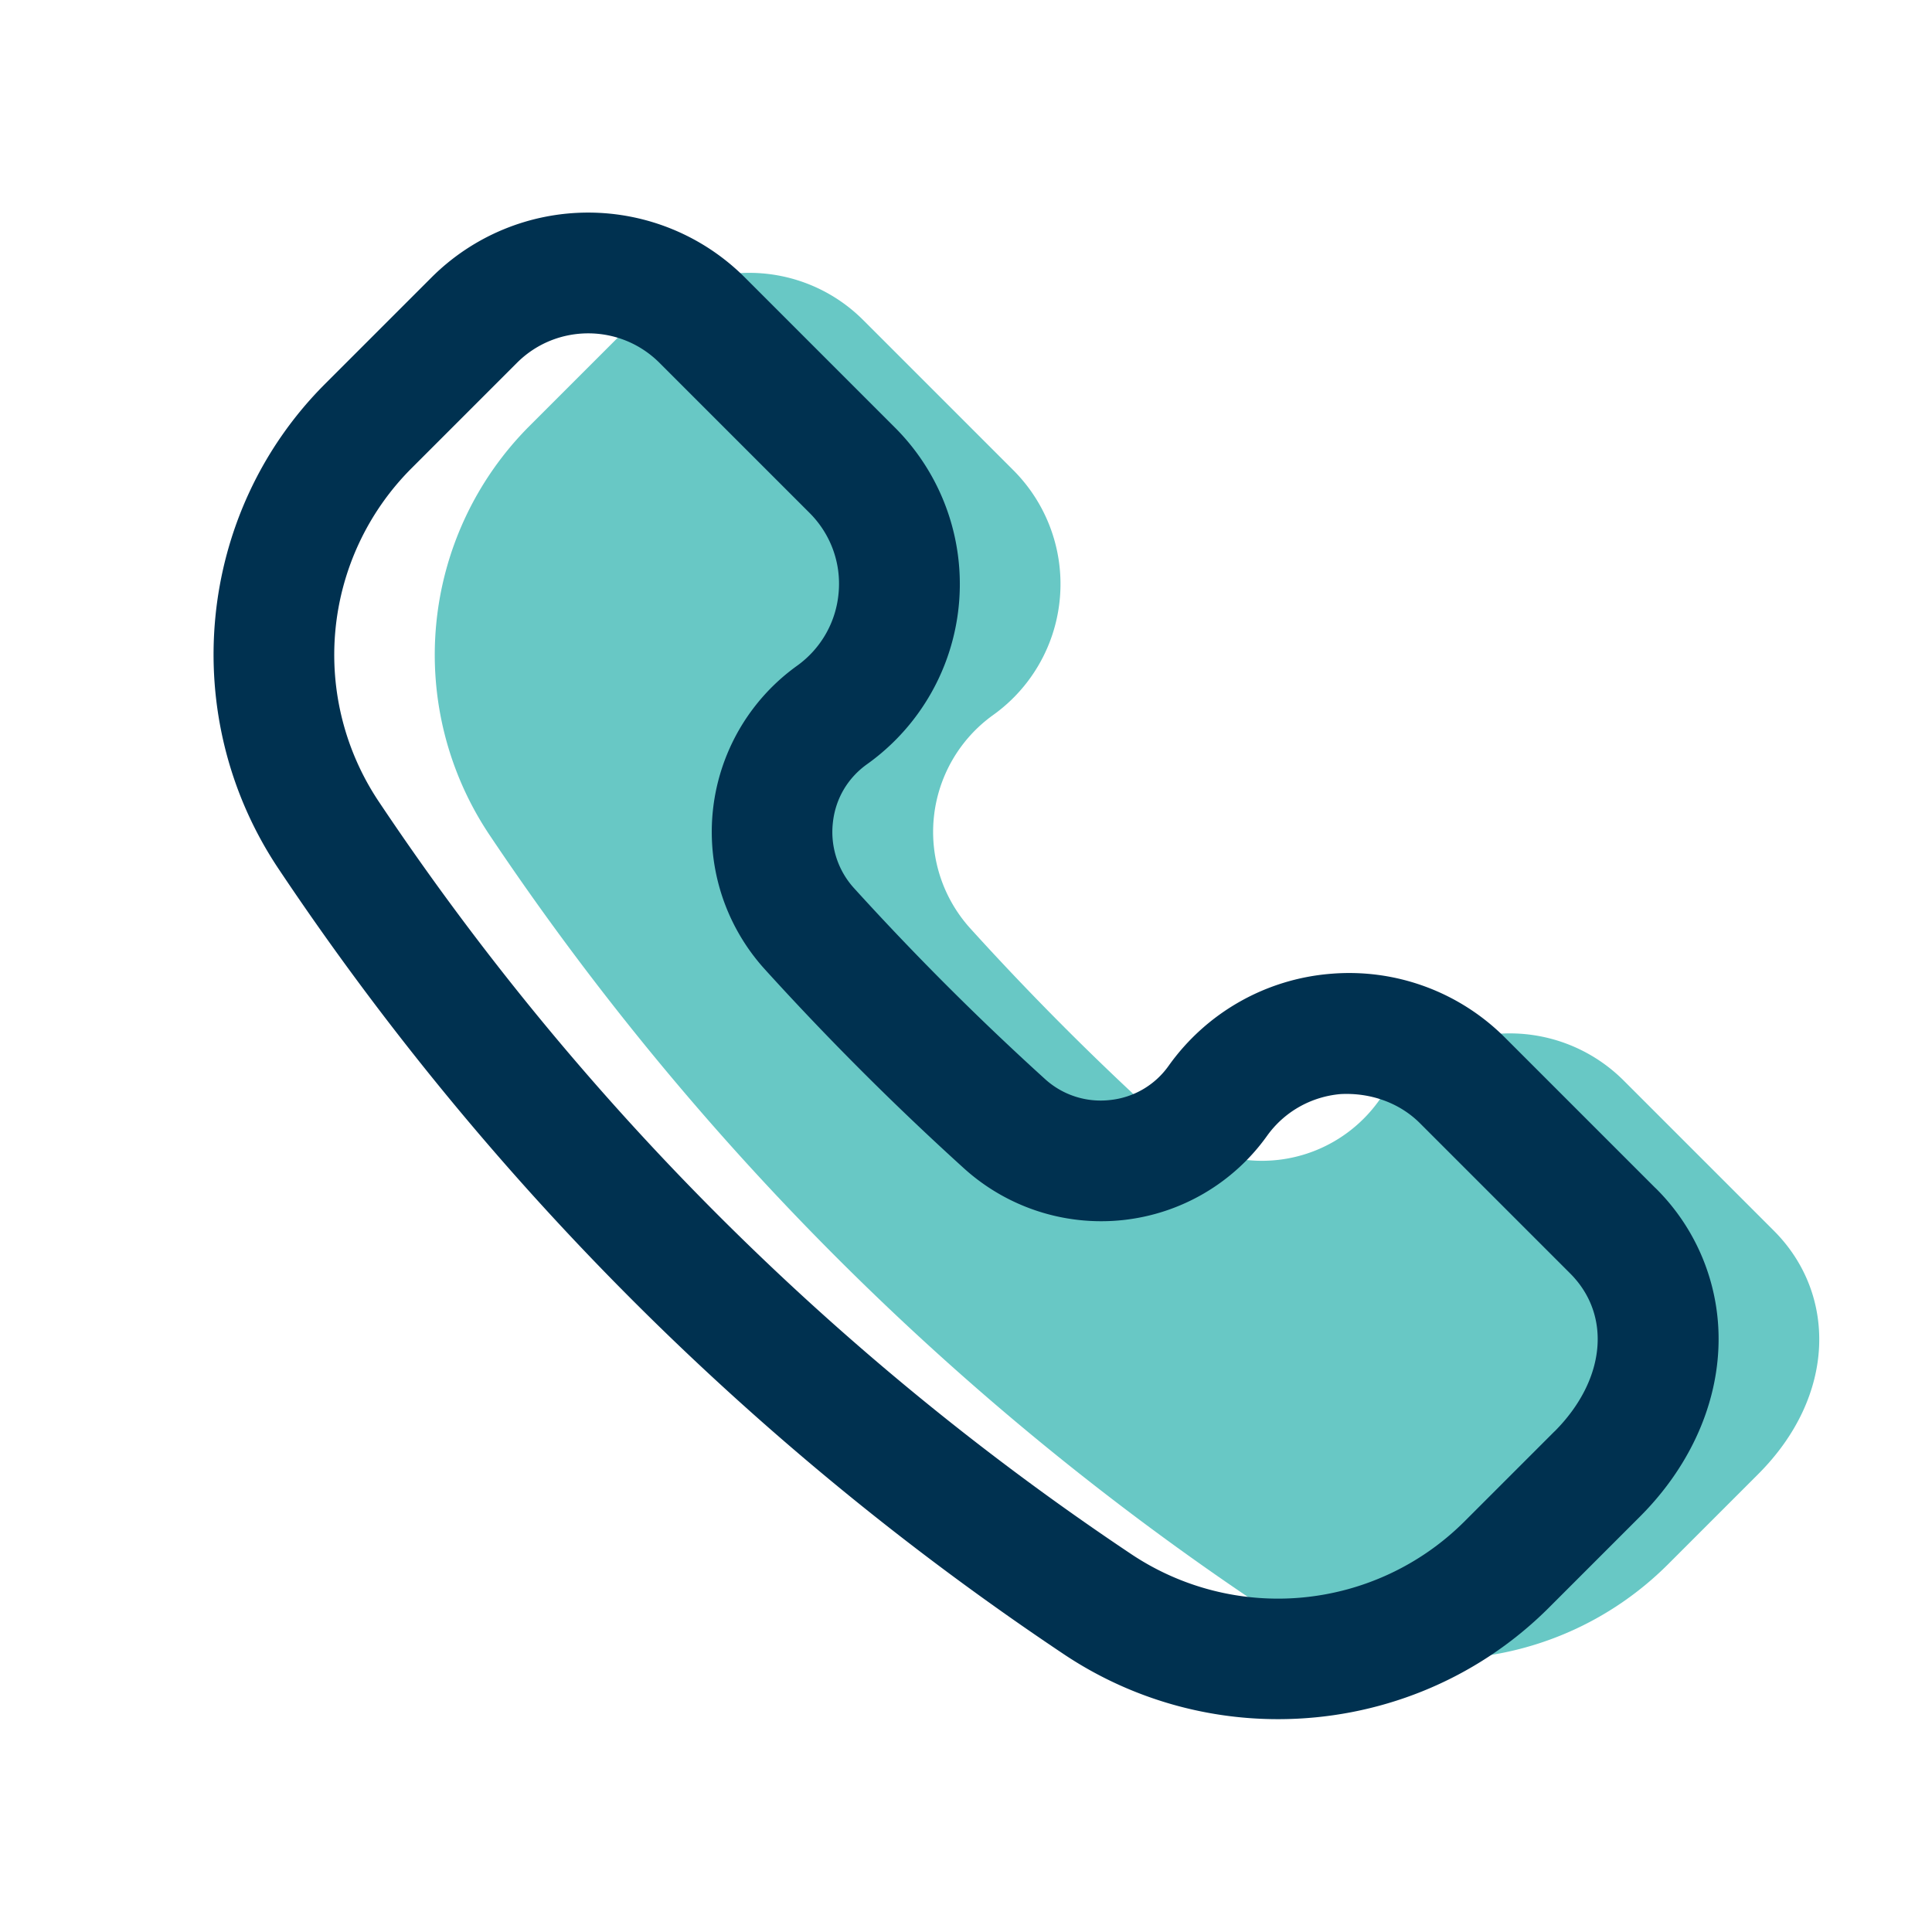 <svg xmlns="http://www.w3.org/2000/svg" version="1.1" xmlns:xlink="http://www.w3.org/1999/xlink" width="512" height="512" x="0" y="0" viewBox="0 0 24 24" style="enable-background:new 0 0 512 512" xml:space="preserve" class=""><g><path fill="#68c8c5" d="M12.336 8.883a2 2 0 0 0 .252-3.042l-1.866-1.866a2 2 0 0 0-2.828 0L6.571 5.298a4.022 4.022 0 0 0-.482 5.086 34.79 34.79 0 0 0 9.538 9.538 4.02 4.02 0 0 0 5.085-.481l1.129-1.129c.976-.976.976-2.242.195-3.023l-1.866-1.866a2 2 0 0 0-3.042.252 1.786 1.786 0 0 1-2.652.281 34.996 34.996 0 0 1-2.421-2.421 1.787 1.787 0 0 1 .281-2.652z" opacity="1" data-original="#75afff" class=""></path><path fill="#003150" d="m20.565 14.759-1.866-1.866a2.735 2.735 0 0 0-2.171-.796 2.74 2.74 0 0 0-2.011 1.143 1.019 1.019 0 0 1-.729.425 1.026 1.026 0 0 1-.81-.264 34.588 34.588 0 0 1-2.369-2.368 1.036 1.036 0 0 1-.263-.811c.031-.297.183-.556.425-.729a2.748 2.748 0 0 0 .346-4.182L9.251 3.445a2.753 2.753 0 0 0-3.889 0L4.039 4.768C2.436 6.37 2.195 8.908 3.465 10.8a35.35 35.35 0 0 0 9.744 9.745 4.782 4.782 0 0 0 2.669.811c1.23 0 2.449-.471 3.363-1.385l1.129-1.129c.596-.595.941-1.334.976-2.081a2.633 2.633 0 0 0-.781-2.003zm-1.255 3.023-1.129 1.129a3.279 3.279 0 0 1-4.137.389 33.862 33.862 0 0 1-9.333-9.334A3.279 3.279 0 0 1 5.1 5.829l1.323-1.323c.244-.243.563-.365.884-.365s.64.122.884.365l1.866 1.866c.261.261.393.62.361.987-.03.366-.219.699-.519.913a2.54 2.54 0 0 0-.4 3.767 35.849 35.849 0 0 0 2.474 2.473 2.54 2.54 0 0 0 1.977.644 2.531 2.531 0 0 0 1.789-1.045c.214-.3.547-.488.914-.52.364-.019.727.103.986.362l1.866 1.866c.521.521.44 1.328-.194 1.963z" opacity="1" data-original="#112d55" class=""></path></g></svg>